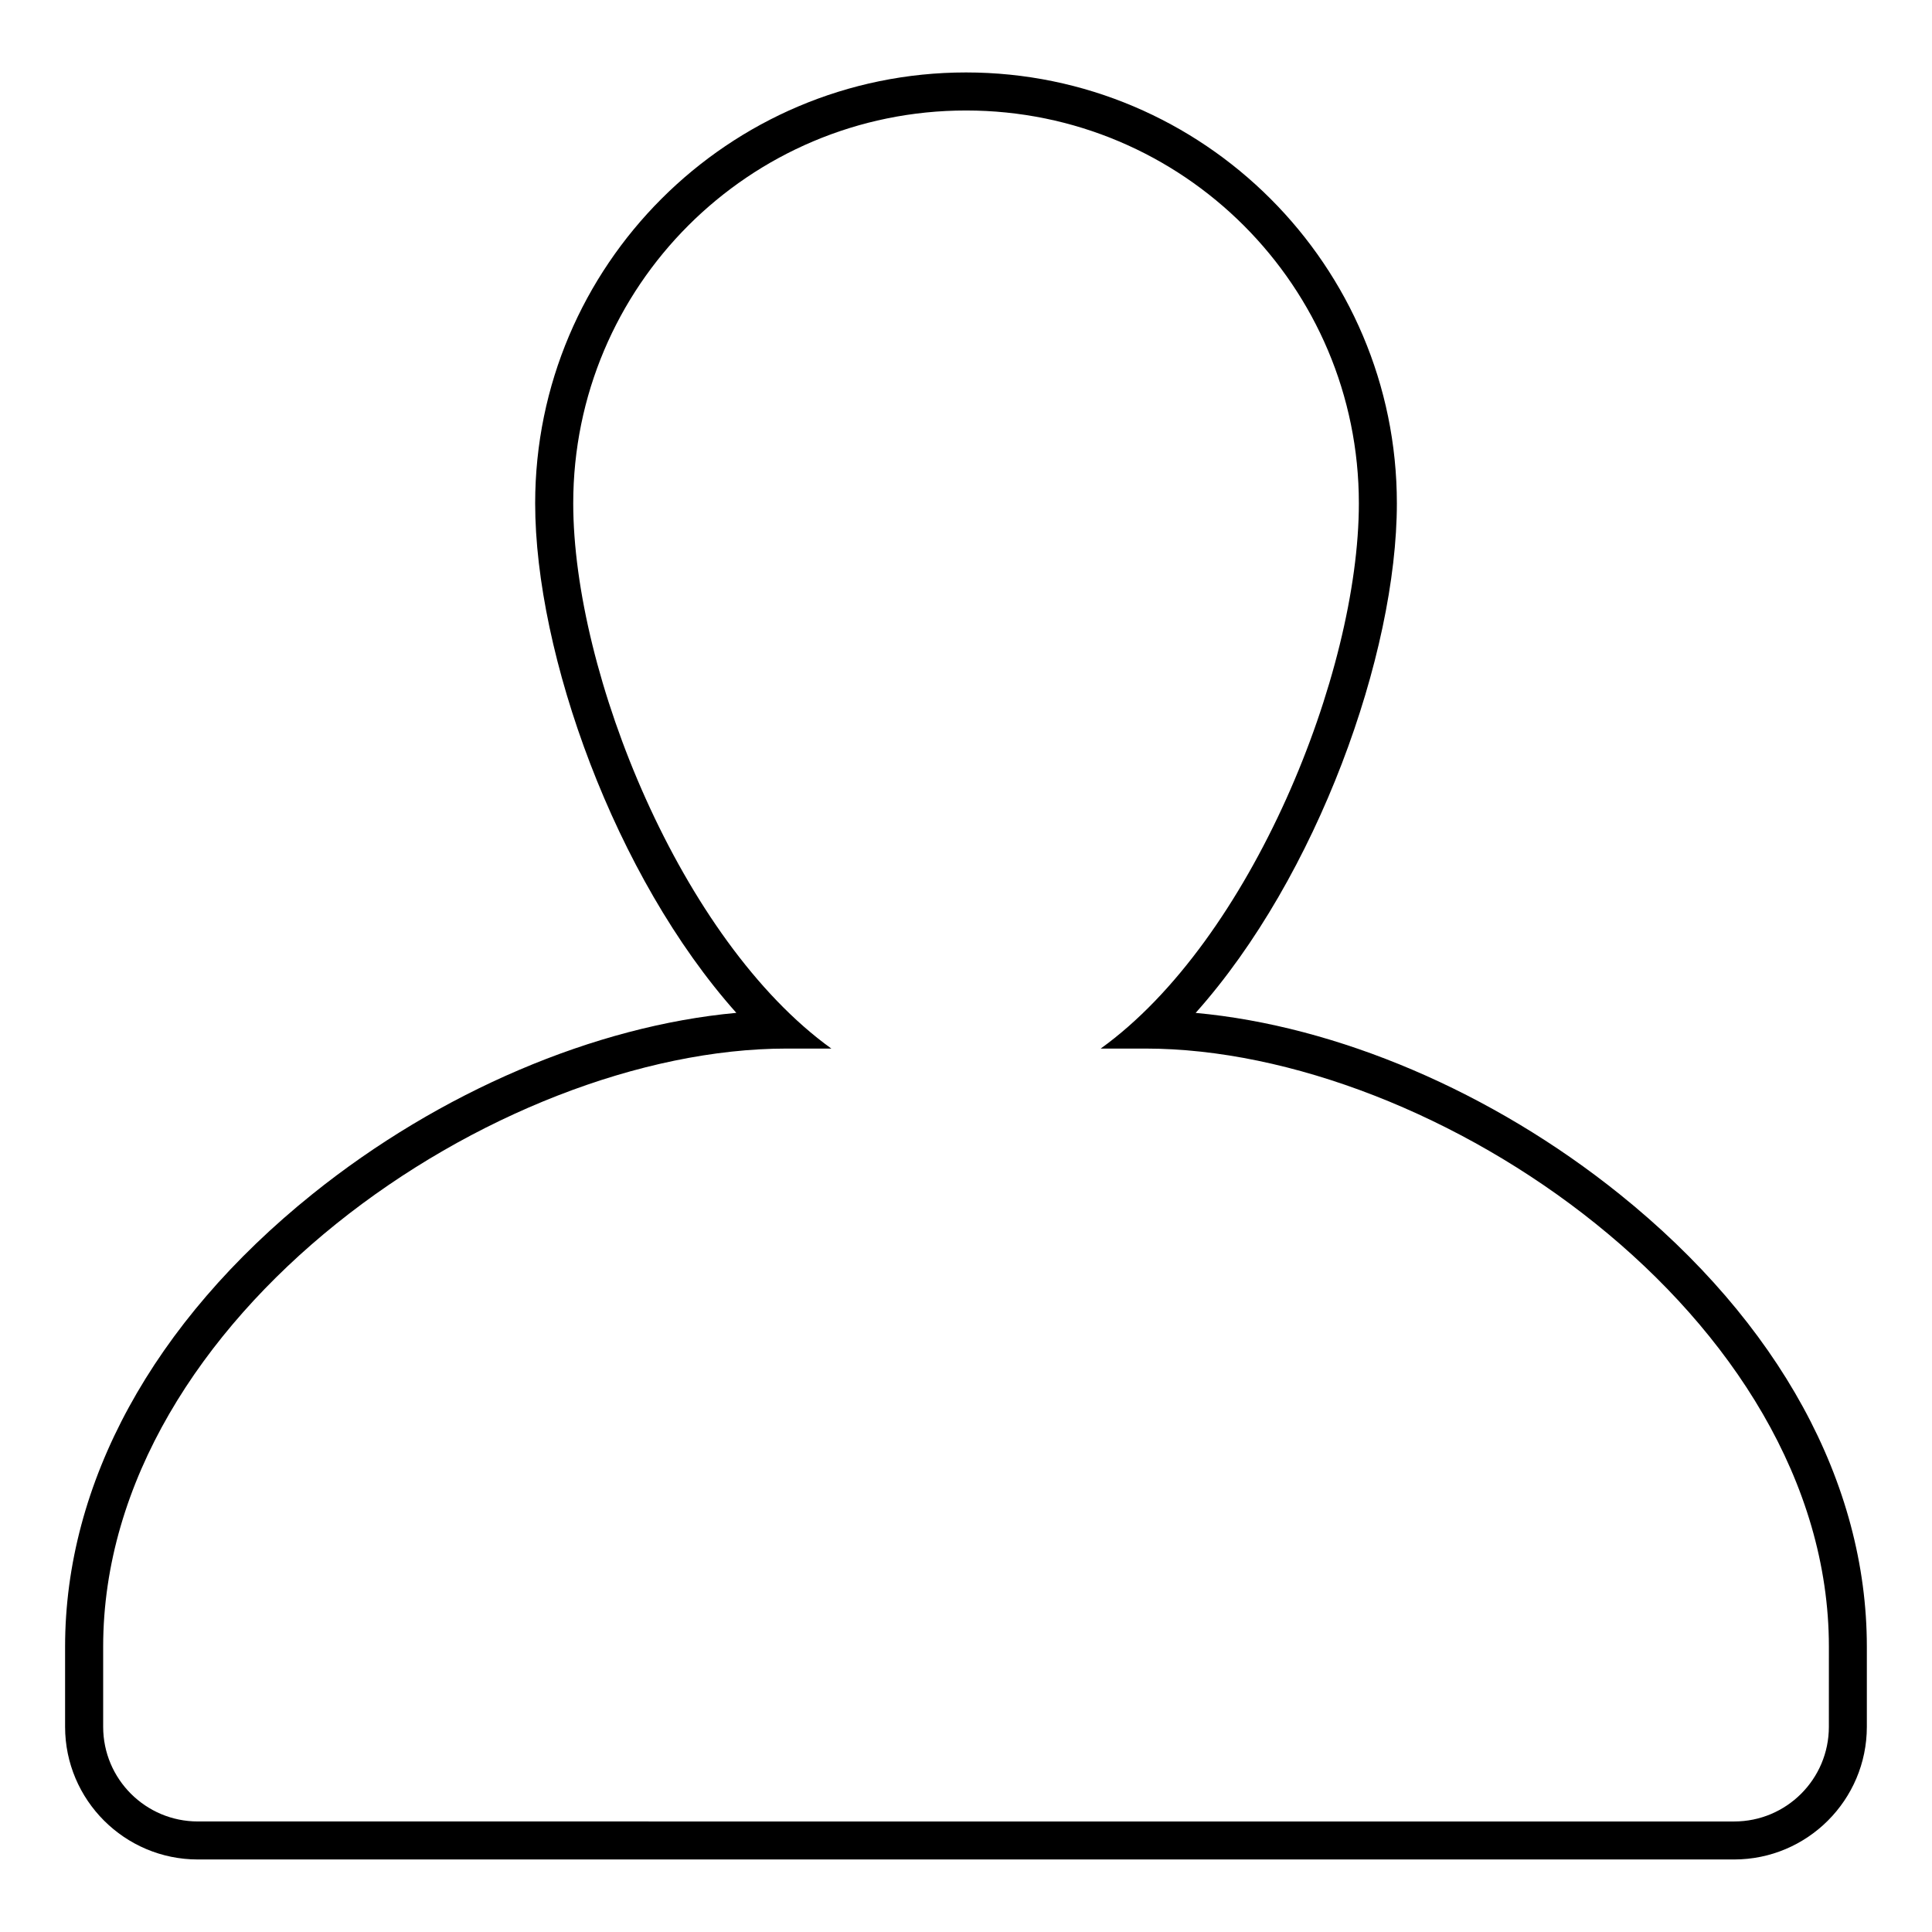 <?xml version="1.0" encoding="UTF-8"?>
<!-- The Best Svg Icon site in the world: iconSvg.co, Visit us! https://iconsvg.co -->
<svg fill="#000000" width="800px" height="800px" version="1.1" viewBox="144 144 512 512" xmlns="http://www.w3.org/2000/svg">
 <path d="m573.2 460.46c-33.832-27.191-74.895-44.605-112.34-48.031 32.203-36.051 53.324-95.074 53.324-135.04 0-62.965-51.223-114.19-114.18-114.19-62.957 0-114.18 51.223-114.18 114.18 0 39.961 21.121 98.977 53.312 135.04-37.441 3.43-78.508 20.844-112.34 48.031-42.27 33.973-65.547 76.57-65.547 119.95v21.215c0 19.398 15.781 35.164 35.172 35.164h407.14c19.398 0 35.172-15.773 35.172-35.164v-21.215c0.012-43.371-23.262-85.969-65.531-119.94zm55.469 141.16c0 13.859-11.238 25.09-25.094 25.09l-407.14-0.004c-13.855 0-25.094-11.23-25.094-25.09v-21.215c0-87.547 104.37-158.52 181.15-158.52h11.824c-39.91-28.742-68.402-99.543-68.402-144.49-0.004-57.5 46.602-104.11 104.1-104.11s104.1 46.605 104.1 104.11c0 44.949-28.5 115.75-68.414 144.49h11.836c76.77 0 181.14 70.977 181.14 158.52z"/>
</svg>